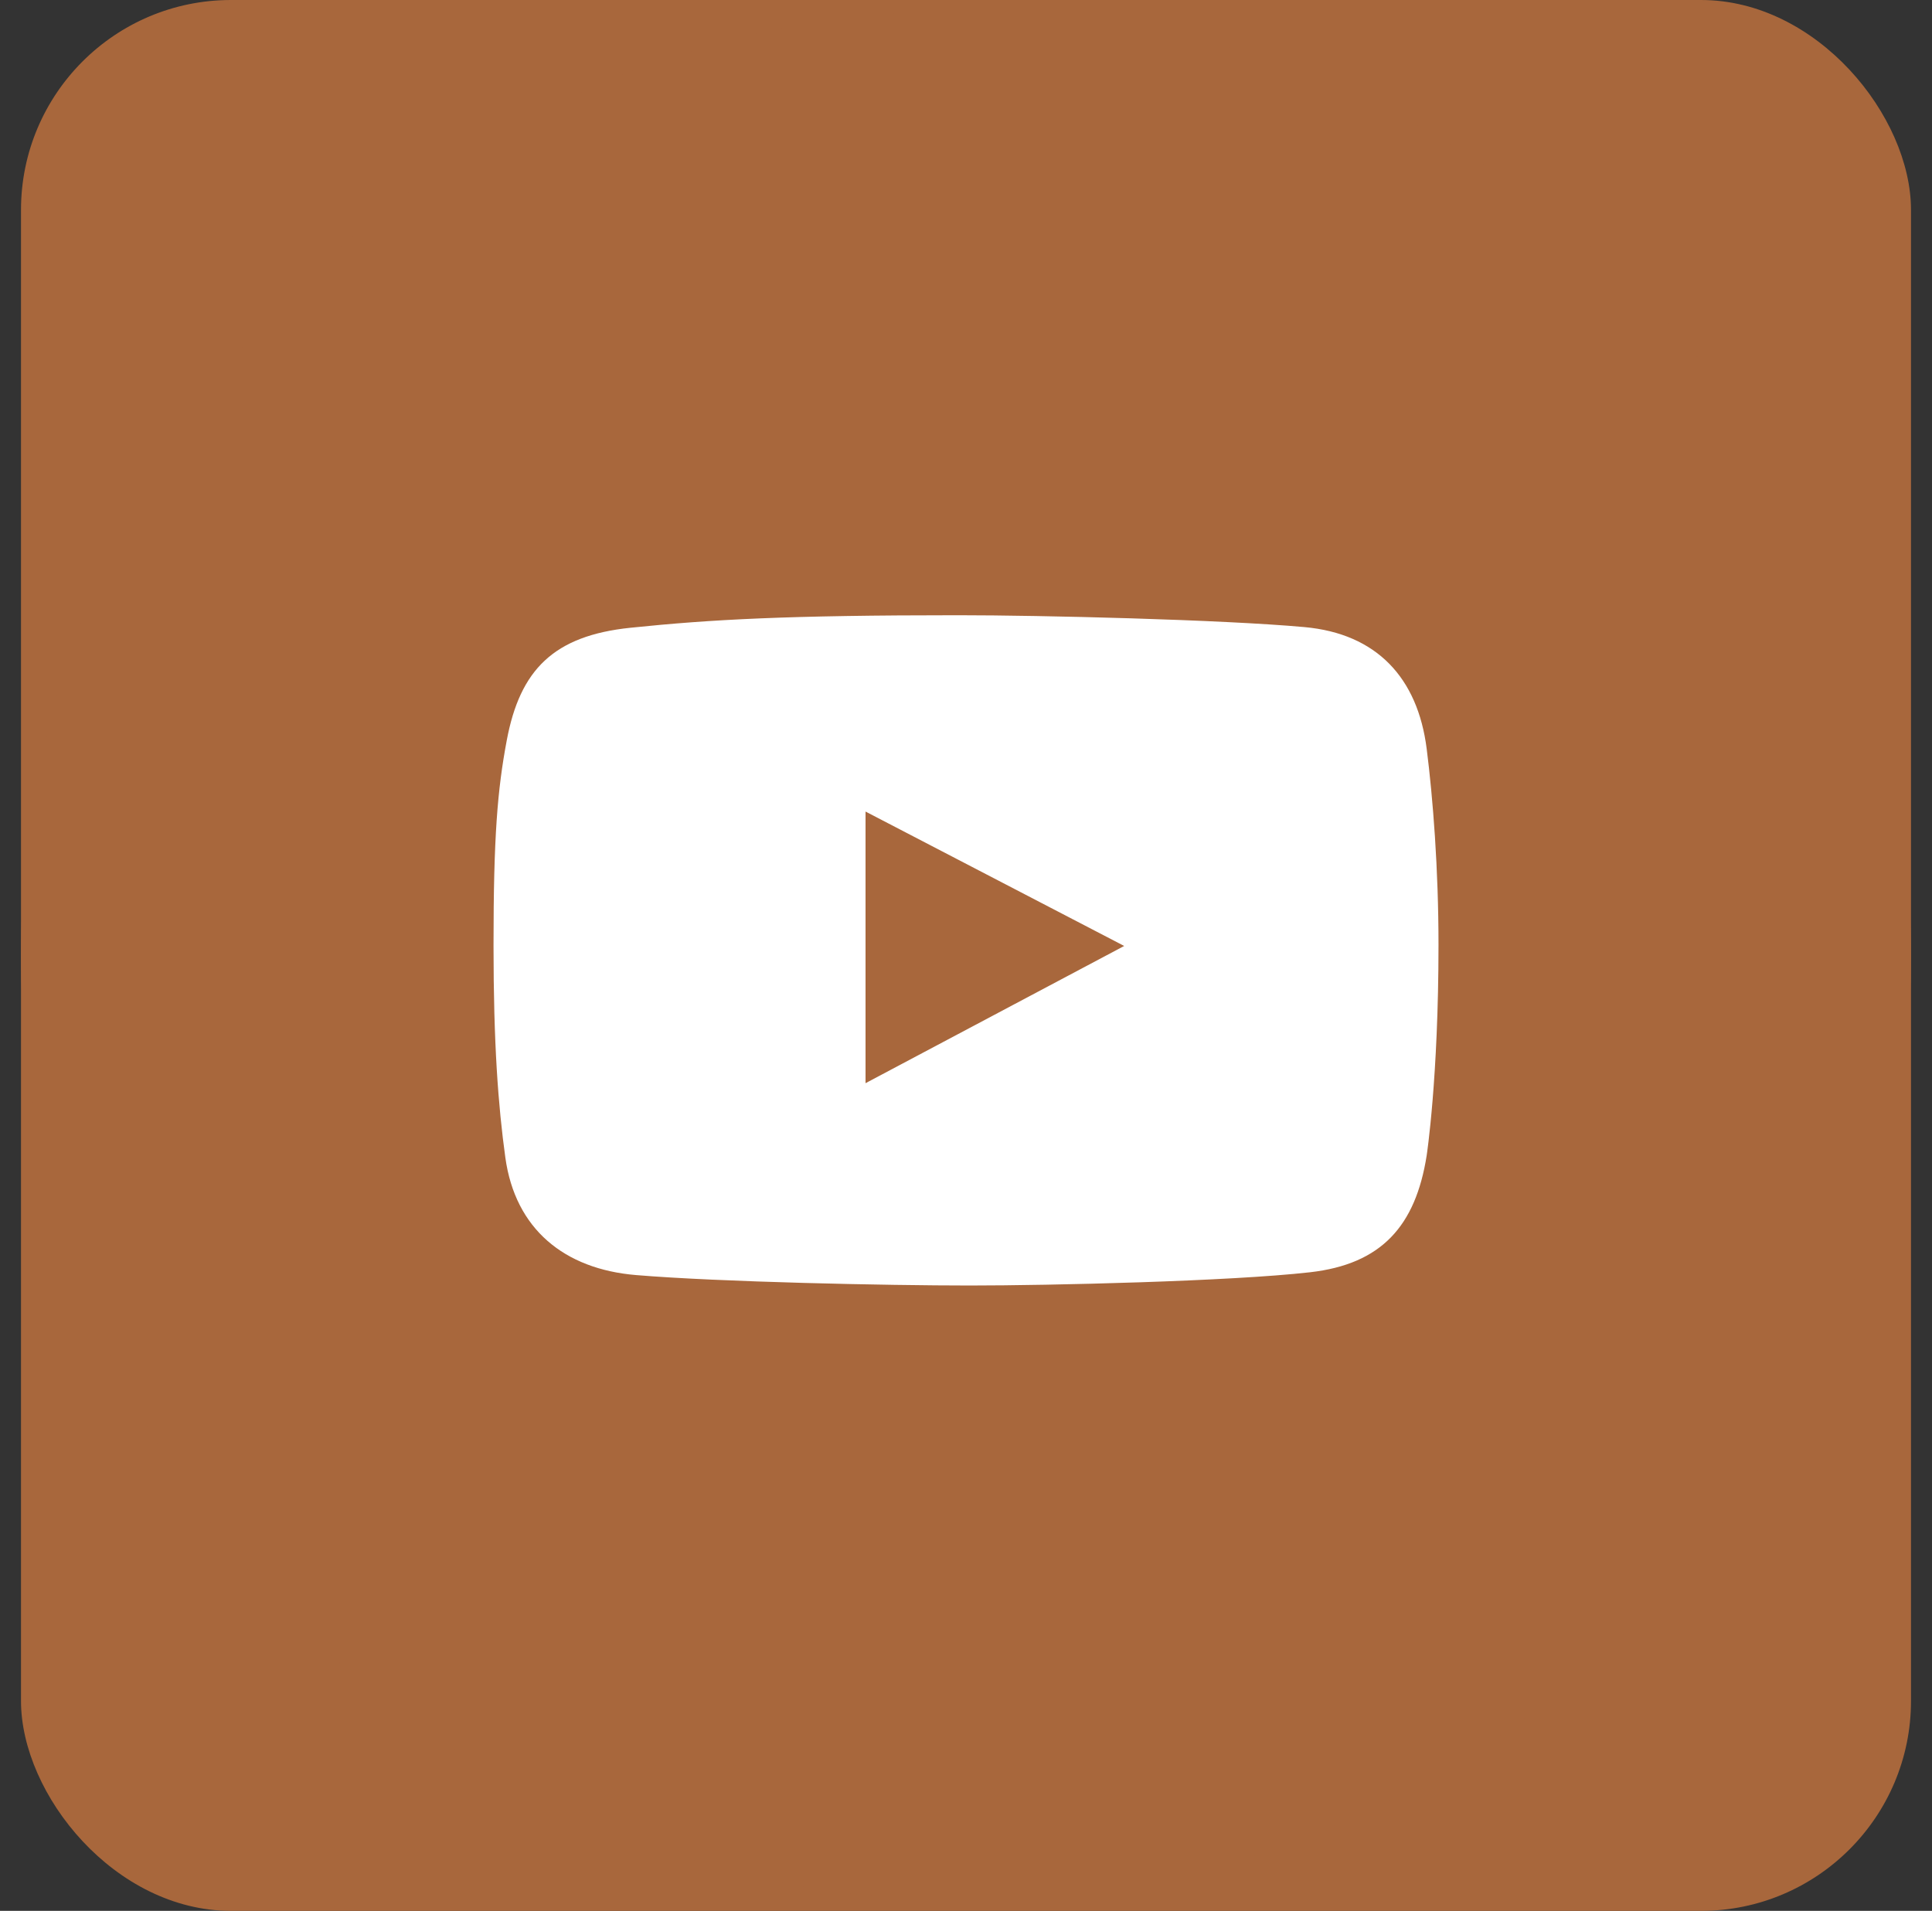 <?xml version="1.0" encoding="UTF-8"?> <svg xmlns="http://www.w3.org/2000/svg" width="92" height="91" viewBox="0 0 92 91" fill="none"><rect x="0" y="0" width="92" height="91" fill="#333333" stroke="none"/><g clip-path="url(#clip0_33_21)"><rect x="1" width="90" height="91" rx="10" fill="#A8673C"></rect><rect x="17" y="20" width="58" height="52" fill="white"></rect><path fill-rule="evenodd" clip-rule="evenodd" d="M46 90.499C70.853 90.499 91 70.352 91 45.499C91 20.647 70.853 0.5 46 0.5C21.148 0.5 1.001 20.647 1.001 45.499C1.001 70.352 21.148 90.499 46 90.499ZM62.11 29.863C65.564 30.174 67.51 32.288 67.937 35.657C68.236 38.008 68.5 41.374 68.5 44.994C68.5 51.352 67.937 55.027 67.937 55.027C67.408 58.383 65.786 60.204 62.375 60.589C58.563 61.021 49.991 61.219 46.182 61.219C42.24 61.219 34.269 61.054 30.288 60.722C26.868 60.437 24.534 58.526 24.064 55.126C23.722 52.65 23.501 49.707 23.501 45.027C23.501 39.818 23.689 37.612 24.131 35.259C24.76 31.9 26.363 30.273 30.024 29.895C33.865 29.498 37.495 29.299 45.62 29.299C49.591 29.299 58.155 29.505 62.11 29.863ZM41.216 38.648V51.584L53.533 45.049L41.216 38.648Z" fill="#A8673C"></path></g><defs><clipPath id="clip0_33_21"><rect width="91" height="91" fill="white" transform="translate(0.56)"></rect></clipPath></defs></svg> 
